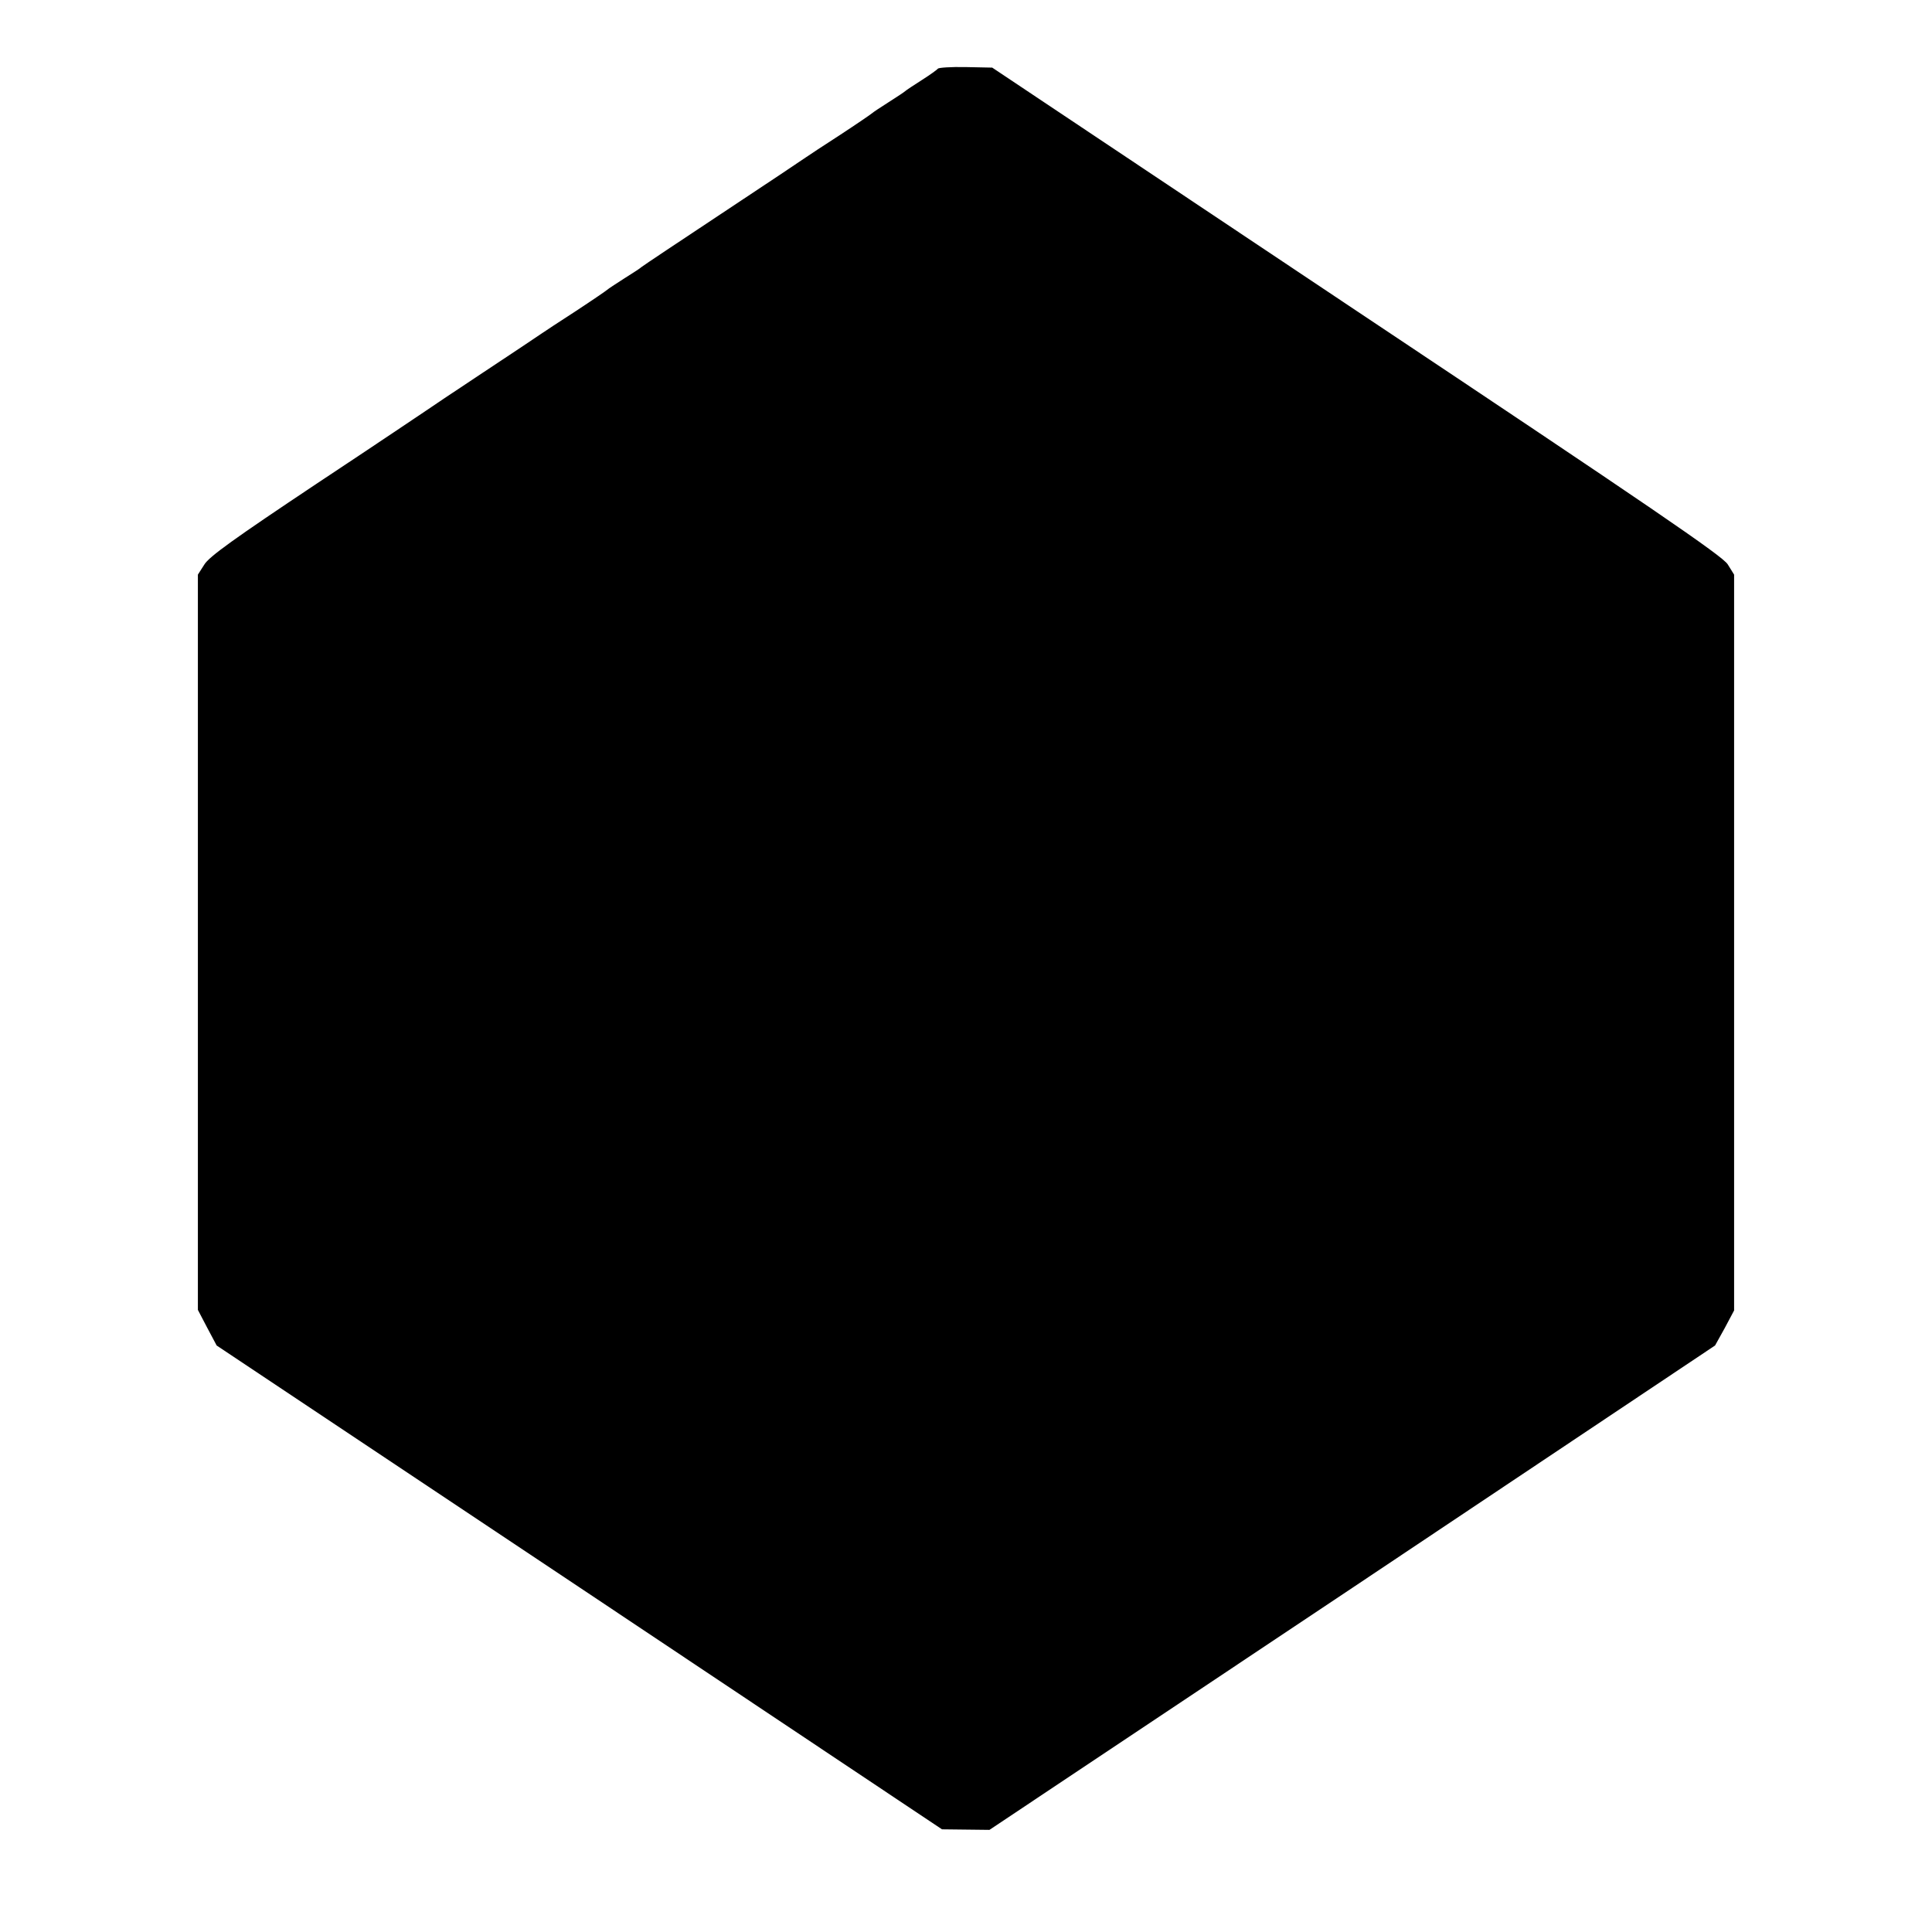 <?xml version="1.0" standalone="no"?>
<!DOCTYPE svg PUBLIC "-//W3C//DTD SVG 20010904//EN"
 "http://www.w3.org/TR/2001/REC-SVG-20010904/DTD/svg10.dtd">
<svg version="1.0" xmlns="http://www.w3.org/2000/svg"
 width="700pt" height="700pt" viewBox="0 0 700 700"
 preserveAspectRatio="xMidYMid meet">
<g transform="translate(0,700) scale(0.1,-0.1)"
fill="#000000" stroke="none">
<path d="M3398 6751 c-2 -3 -28 -22 -58 -41 -30 -19 -57 -37 -60 -40 -3 -3
-30 -21 -60 -40 -30 -19 -57 -37 -60 -40 -3 -3 -54 -38 -115 -78 -60 -39 -117
-76 -125 -82 -8 -6 -143 -96 -300 -200 -157 -104 -289 -192 -295 -197 -5 -5
-35 -24 -65 -43 -30 -19 -57 -37 -60 -40 -3 -3 -54 -38 -115 -78 -60 -39 -117
-76 -125 -82 -8 -6 -103 -69 -210 -140 -107 -71 -200 -133 -205 -137 -6 -4
-184 -124 -397 -265 -297 -198 -391 -265 -408 -294 l-23 -36 0 -1332 0 -1332
34 -65 34 -64 1314 -876 1314 -877 86 -1 86 -1 1315 877 1314 878 35 63 34 64
0 1333 0 1333 -23 37 c-18 30 -279 208 -1344 918 l-1321 882 -97 2 c-53 1 -98
-2 -100 -6z"/>
</g>
</svg>
